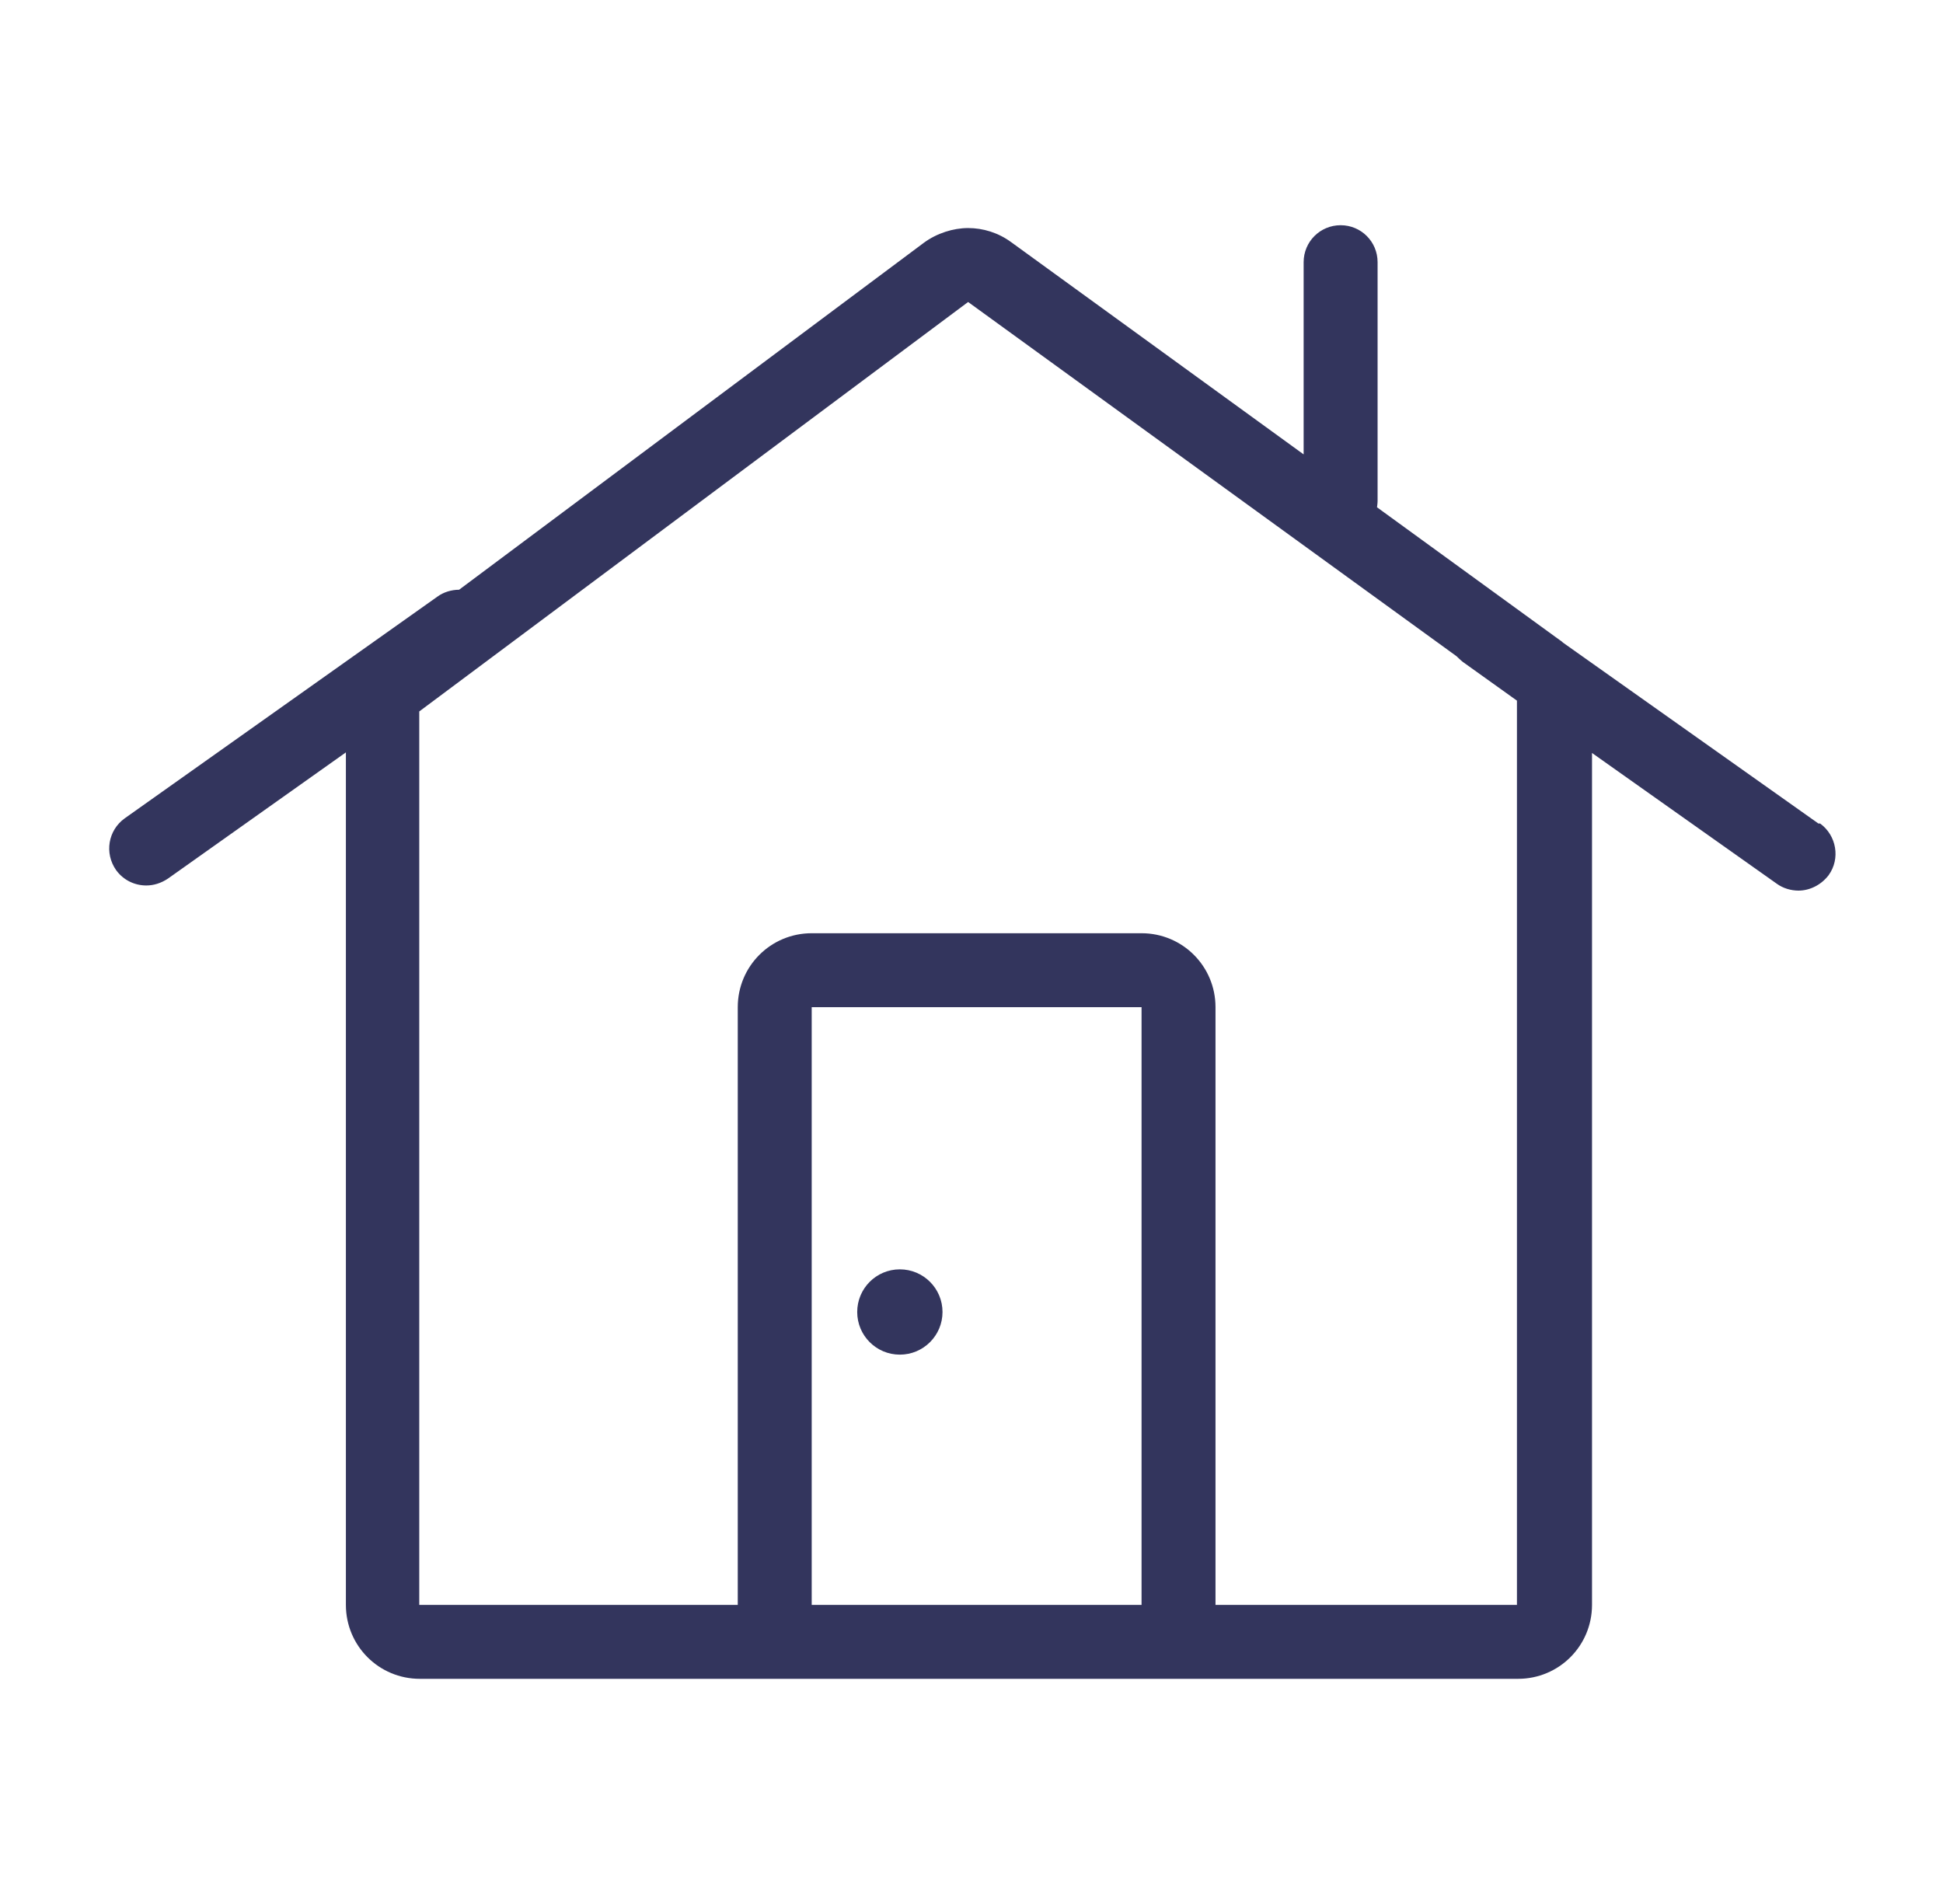 <svg width="50" height="49" viewBox="0 0 50 49" fill="none" xmlns="http://www.w3.org/2000/svg">
<g clip-path="url(#clip0_953_4638)">
<path d="M46.793 21.193L40.221 16.538C40.221 16.538 40.177 16.494 40.148 16.48L35.435 13.055C35.435 13.055 35.45 12.953 35.45 12.894V6.747C35.45 6.22 35.026 5.796 34.499 5.796C33.972 5.796 33.547 6.22 33.547 6.747V11.694L26.025 6.235C25.688 5.986 25.293 5.869 24.913 5.869C24.532 5.869 24.108 6.001 23.771 6.25L11.814 15.177C11.623 15.177 11.418 15.236 11.258 15.353L3.208 21.061C2.783 21.368 2.681 21.954 2.988 22.393C3.179 22.656 3.471 22.788 3.764 22.788C3.954 22.788 4.145 22.729 4.32 22.612L8.901 19.363V41.302C8.901 42.356 9.75 43.205 10.804 43.205H39.065C40.119 43.205 40.968 42.356 40.968 41.302V19.378L45.724 22.744C45.885 22.861 46.09 22.92 46.281 22.92C46.573 22.92 46.866 22.773 47.056 22.524C47.364 22.1 47.261 21.5 46.837 21.193H46.793ZM20.888 41.302V25.92H29.376V41.302H20.888ZM39.036 41.302H31.279V25.92C31.279 24.866 30.43 24.017 29.376 24.017H20.888C19.834 24.017 18.985 24.866 18.985 25.92V41.302H10.789V18.309L24.913 7.772L37.484 16.89C37.484 16.89 37.587 16.992 37.645 17.036L39.036 18.031V41.302Z" fill="#33355D"/>
<path d="M23.156 34.862C23.762 34.862 24.254 34.371 24.254 33.765C24.254 33.158 23.762 32.667 23.156 32.667C22.55 32.667 22.059 33.158 22.059 33.765C22.059 34.371 22.55 34.862 23.156 34.862Z" fill="#33355D"/>
</g>
<defs>
<clipPath id="clip0_953_4638">
<rect width="49" height="49" fill="white" transform="translate(0.5)"/>
</clipPath>
</defs>
</svg>
